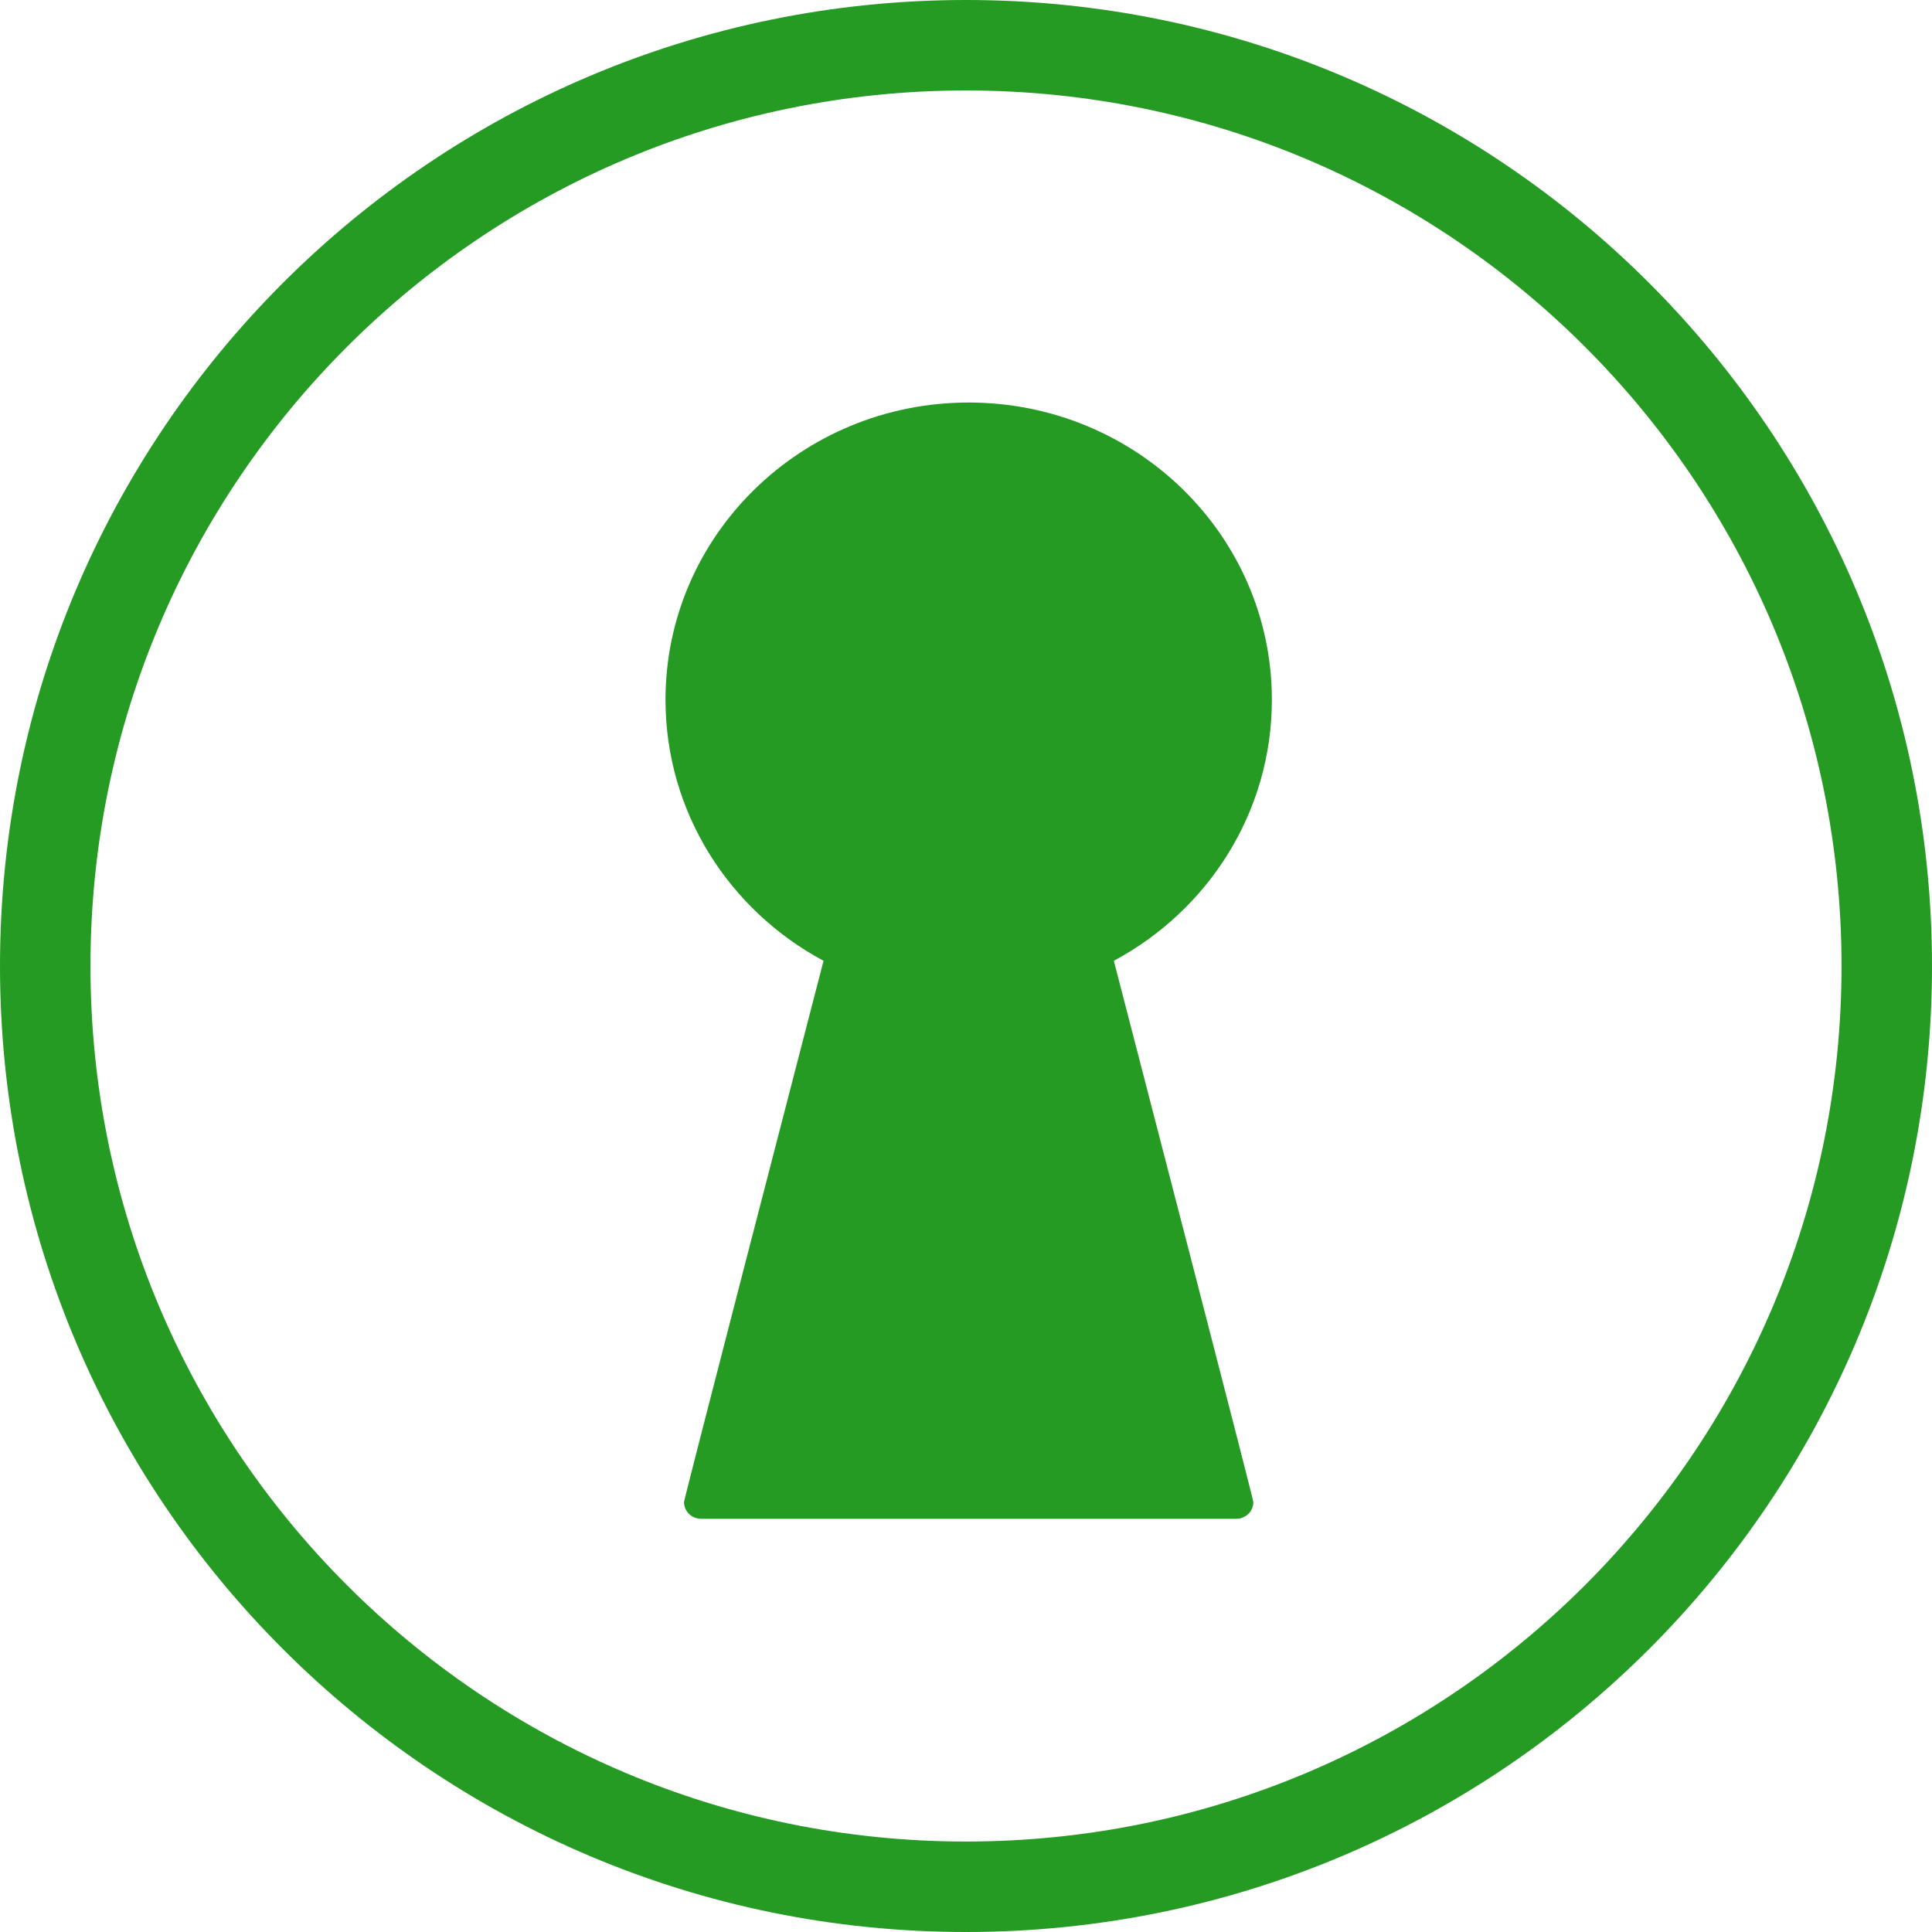 <?xml version="1.0" encoding="UTF-8"?>
<svg id="Layer_2" data-name="Layer 2" xmlns="http://www.w3.org/2000/svg" viewBox="0 0 356 356">
  <defs>
    <style>
      .cls-1 {
        fill: #259b24;
        fill-rule: evenodd;
      }
    </style>
  </defs>
  <g id="Layer_1-2" data-name="Layer 1">
    <g id="FatSecret_Keyhole" data-name="FatSecret Keyhole">
      <path id="Combined-Shape" class="cls-1" d="M178,0c98.31,0,178,79.69,178,178s-79.69,178-178,178S0,276.31,0,178,79.69,0,178,0Zm0,16.67C88.9,16.67,16.67,88.9,16.67,178s72.23,161.33,161.33,161.33,161.33-72.23,161.33-161.33S267.1,16.67,178,16.67Zm.49,57.5c30.86,0,55.87,24.52,55.87,54.77,0,20.75-11.77,38.81-29.12,48.1,5.34,20.59,25.71,99.17,25.71,99.74,0,1.7-1.41,3.08-3.14,3.08h-98.63c-1.73,0-3.14-1.38-3.14-3.08,0-.57,20.37-79.16,25.71-99.74-17.35-9.29-29.12-27.35-29.12-48.1,0-30.25,25.01-54.77,55.87-54.77Z"/>
    </g>
  </g>
</svg>